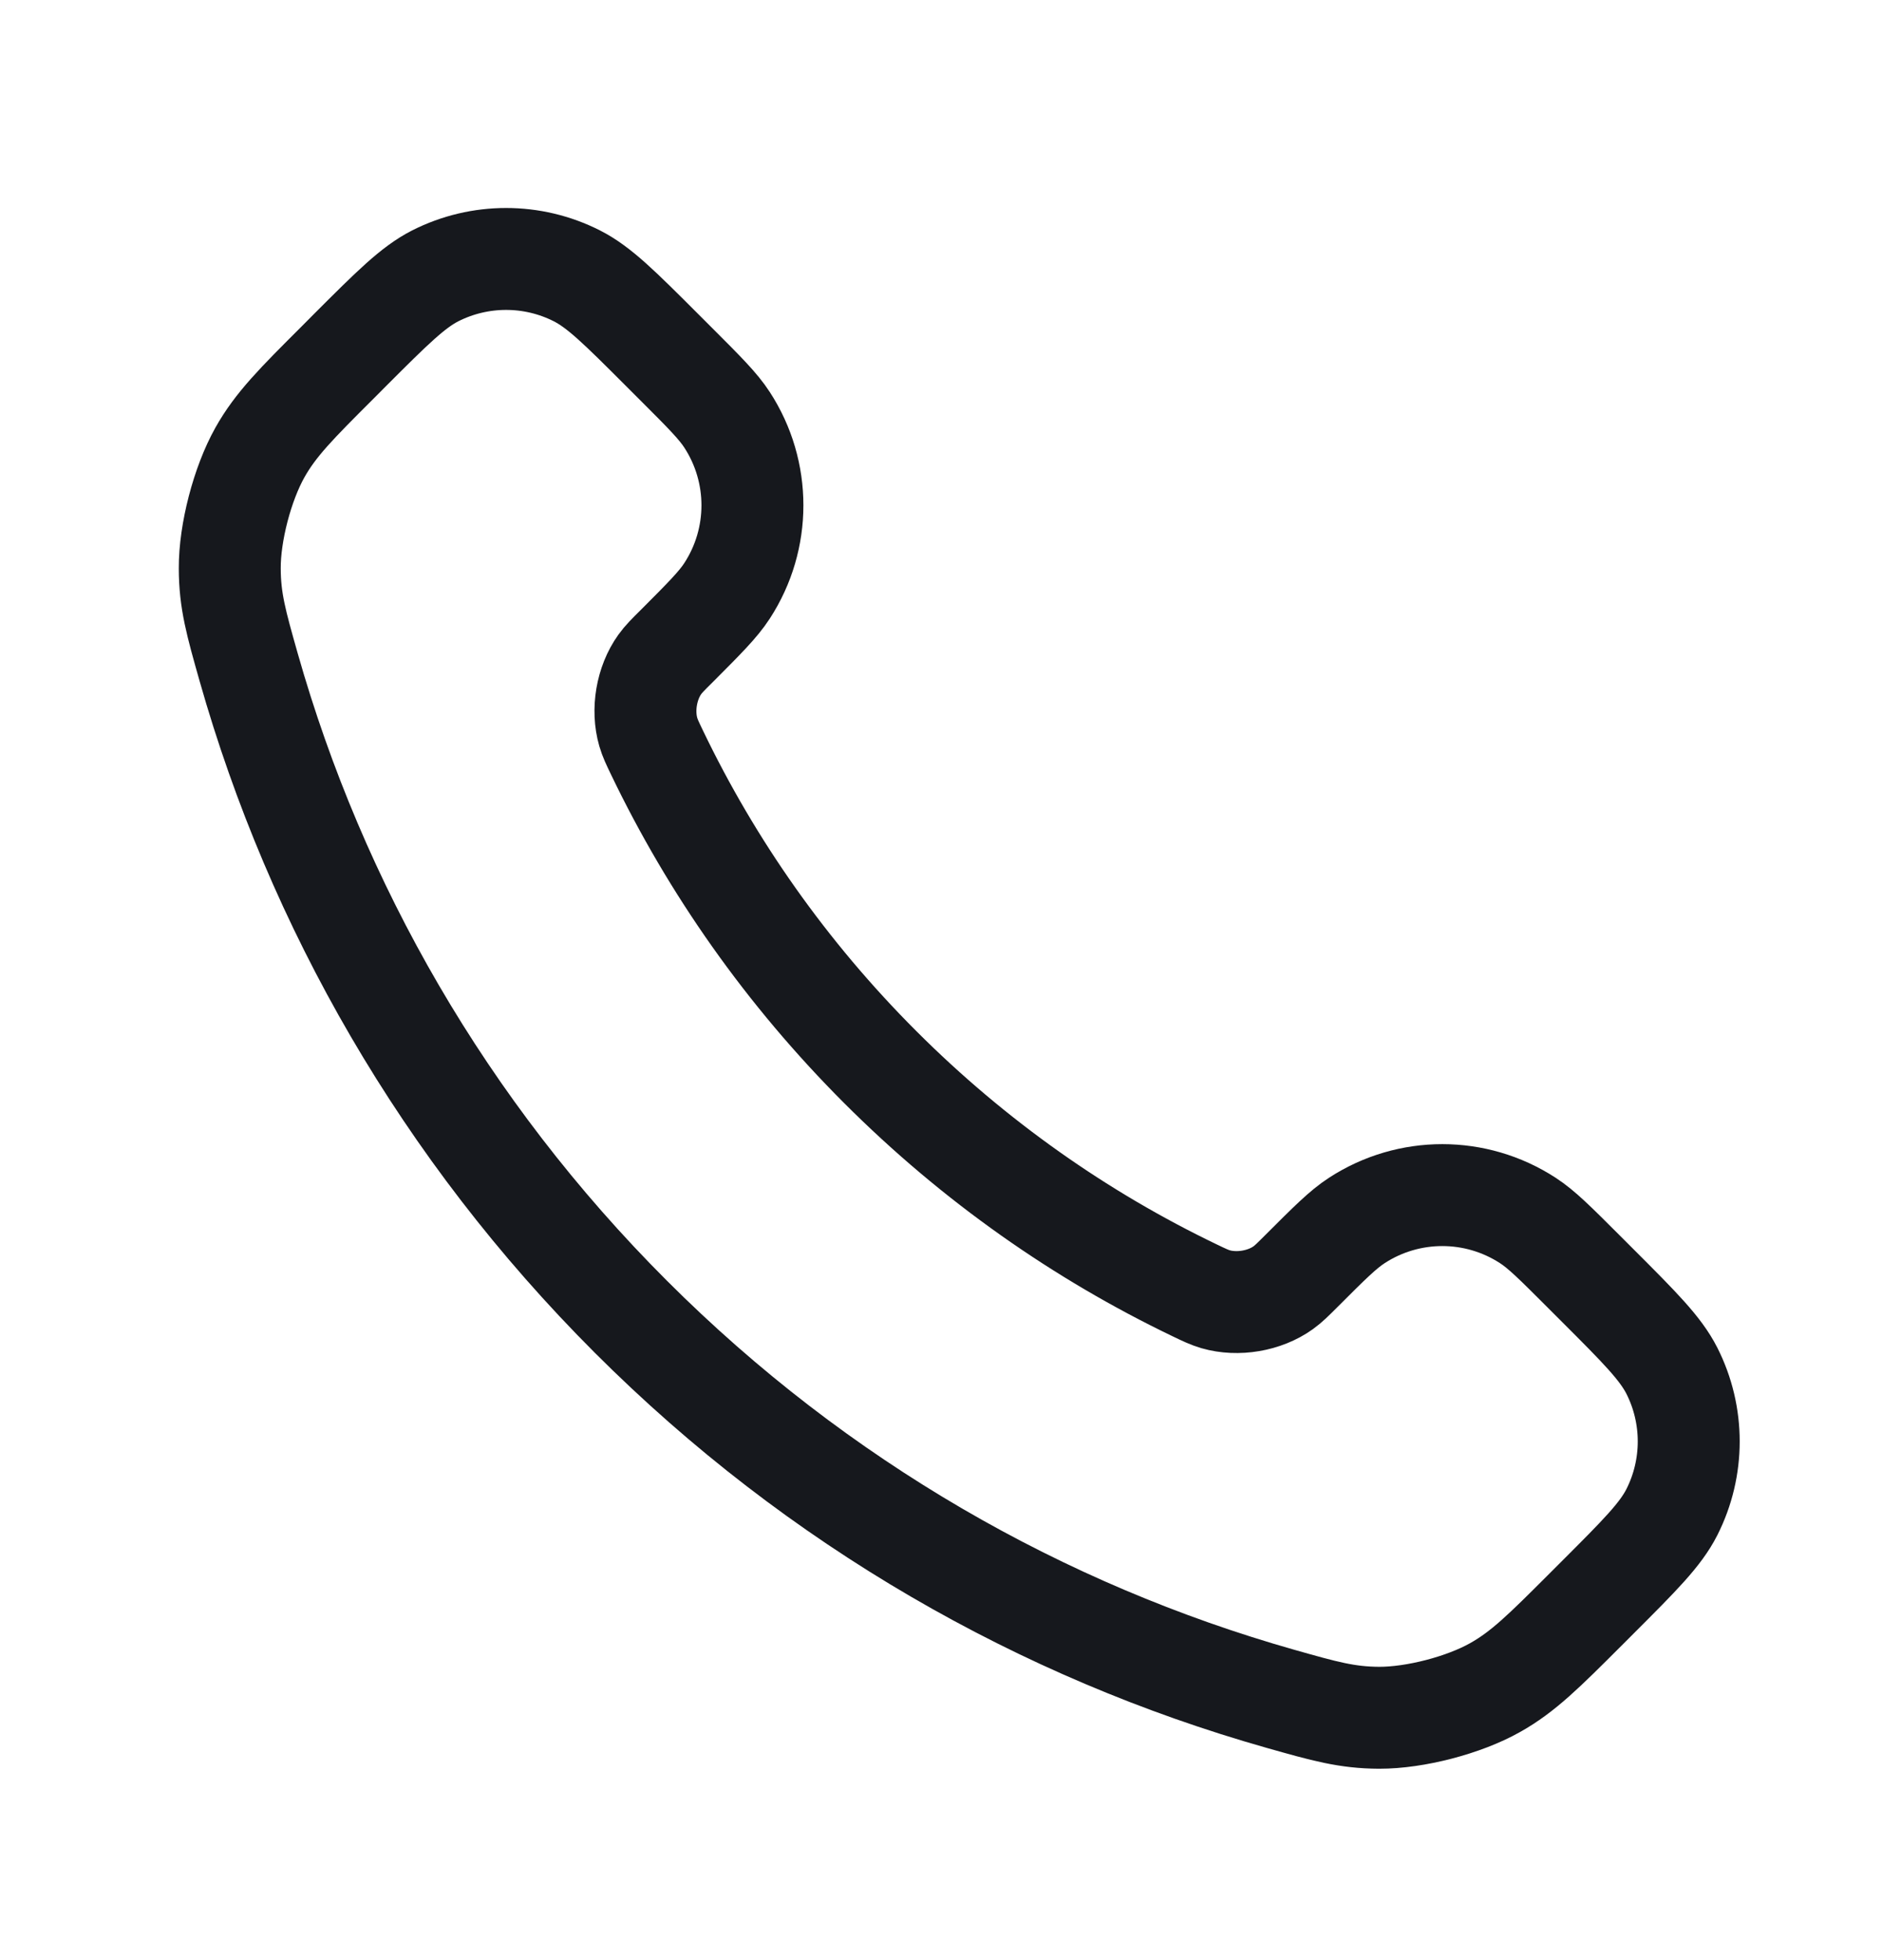 <svg xmlns="http://www.w3.org/2000/svg" fill="none" viewBox="0 0 24 25" height="25" width="24">
<path stroke-linejoin="round" stroke-linecap="round" stroke-width="1.3" stroke="#16181D" d="M8.38 9.602C9.076 11.051 10.025 12.41 11.227 13.612C12.428 14.813 13.787 15.762 15.236 16.458C15.361 16.518 15.424 16.548 15.502 16.571C15.783 16.652 16.127 16.594 16.364 16.424C16.431 16.376 16.488 16.319 16.603 16.204C16.952 15.855 17.127 15.68 17.303 15.566C17.966 15.135 18.82 15.135 19.483 15.566C19.659 15.68 19.834 15.855 20.183 16.204L20.378 16.399C20.91 16.931 21.175 17.197 21.32 17.482C21.607 18.049 21.607 18.72 21.32 19.287C21.175 19.573 20.91 19.838 20.378 20.37L20.221 20.527C19.691 21.057 19.426 21.322 19.066 21.524C18.667 21.749 18.046 21.91 17.588 21.909C17.175 21.907 16.893 21.827 16.328 21.667C13.295 20.806 10.433 19.182 8.045 16.794C5.657 14.406 4.032 11.543 3.171 8.51C3.011 7.945 2.931 7.663 2.93 7.25C2.928 6.792 3.09 6.172 3.314 5.772C3.516 5.412 3.781 5.147 4.311 4.618L4.468 4.46C5 3.928 5.266 3.663 5.551 3.518C6.119 3.231 6.789 3.231 7.356 3.518C7.642 3.663 7.907 3.928 8.439 4.46L8.634 4.655C8.983 5.004 9.158 5.179 9.272 5.355C9.703 6.018 9.703 6.872 9.272 7.535C9.158 7.711 8.983 7.886 8.634 8.236C8.519 8.35 8.462 8.407 8.414 8.474C8.244 8.711 8.186 9.055 8.267 9.336C8.29 9.415 8.32 9.477 8.38 9.602Z"></path>
</svg>

